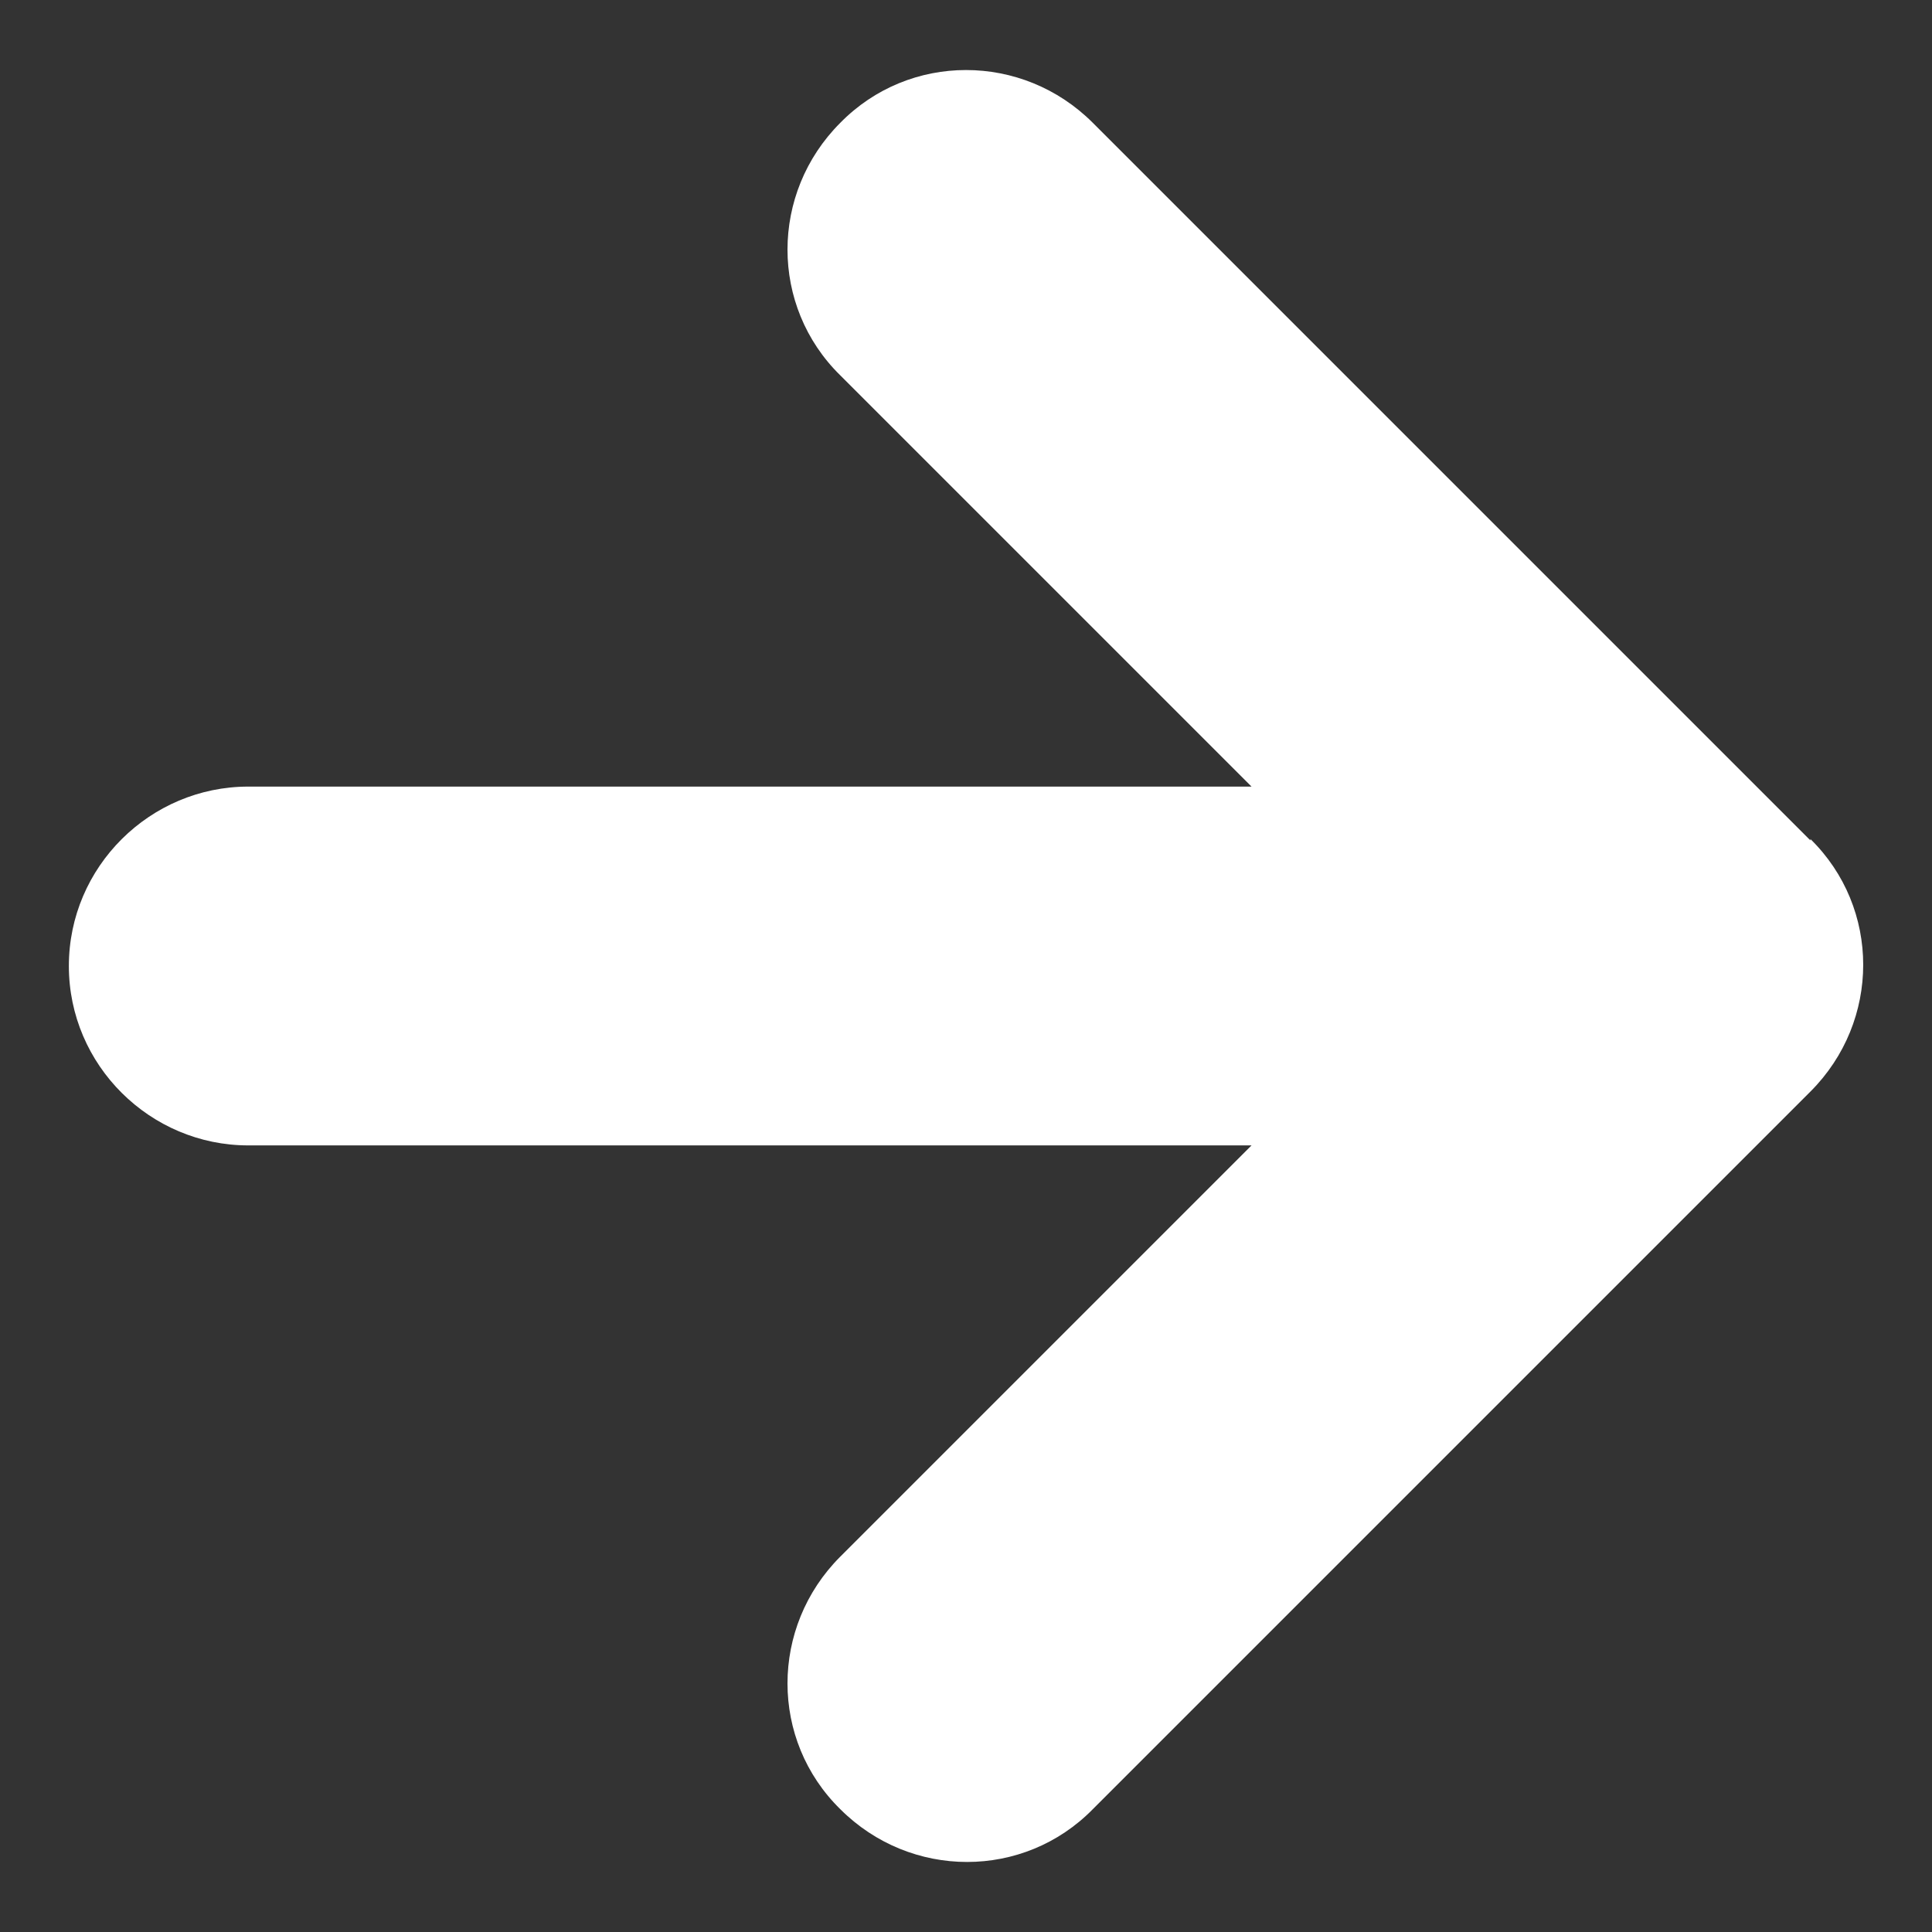 <svg width="14" height="14" viewBox="0 0 14 14" fill="none" xmlns="http://www.w3.org/2000/svg">
<rect x="0" y="0" width="14" height="14" fill="#333333" stroke="none"/>
<path d="M13.119 6.09L7.919 0.89C7.409 0.38 6.589 0.38 6.089 0.89C5.579 1.4 5.579 2.22 6.089 2.72L9.069 5.7H1.799C1.089 5.7 0.499 6.28 0.499 7C0.499 7.72 1.089 8.3 1.799 8.3H9.069L6.089 11.28C5.579 11.79 5.579 12.61 6.089 13.11C6.599 13.62 7.419 13.62 7.919 13.11L13.119 7.91C13.629 7.4 13.629 6.58 13.119 6.08V6.09Z" fill="white"/>
</svg>
